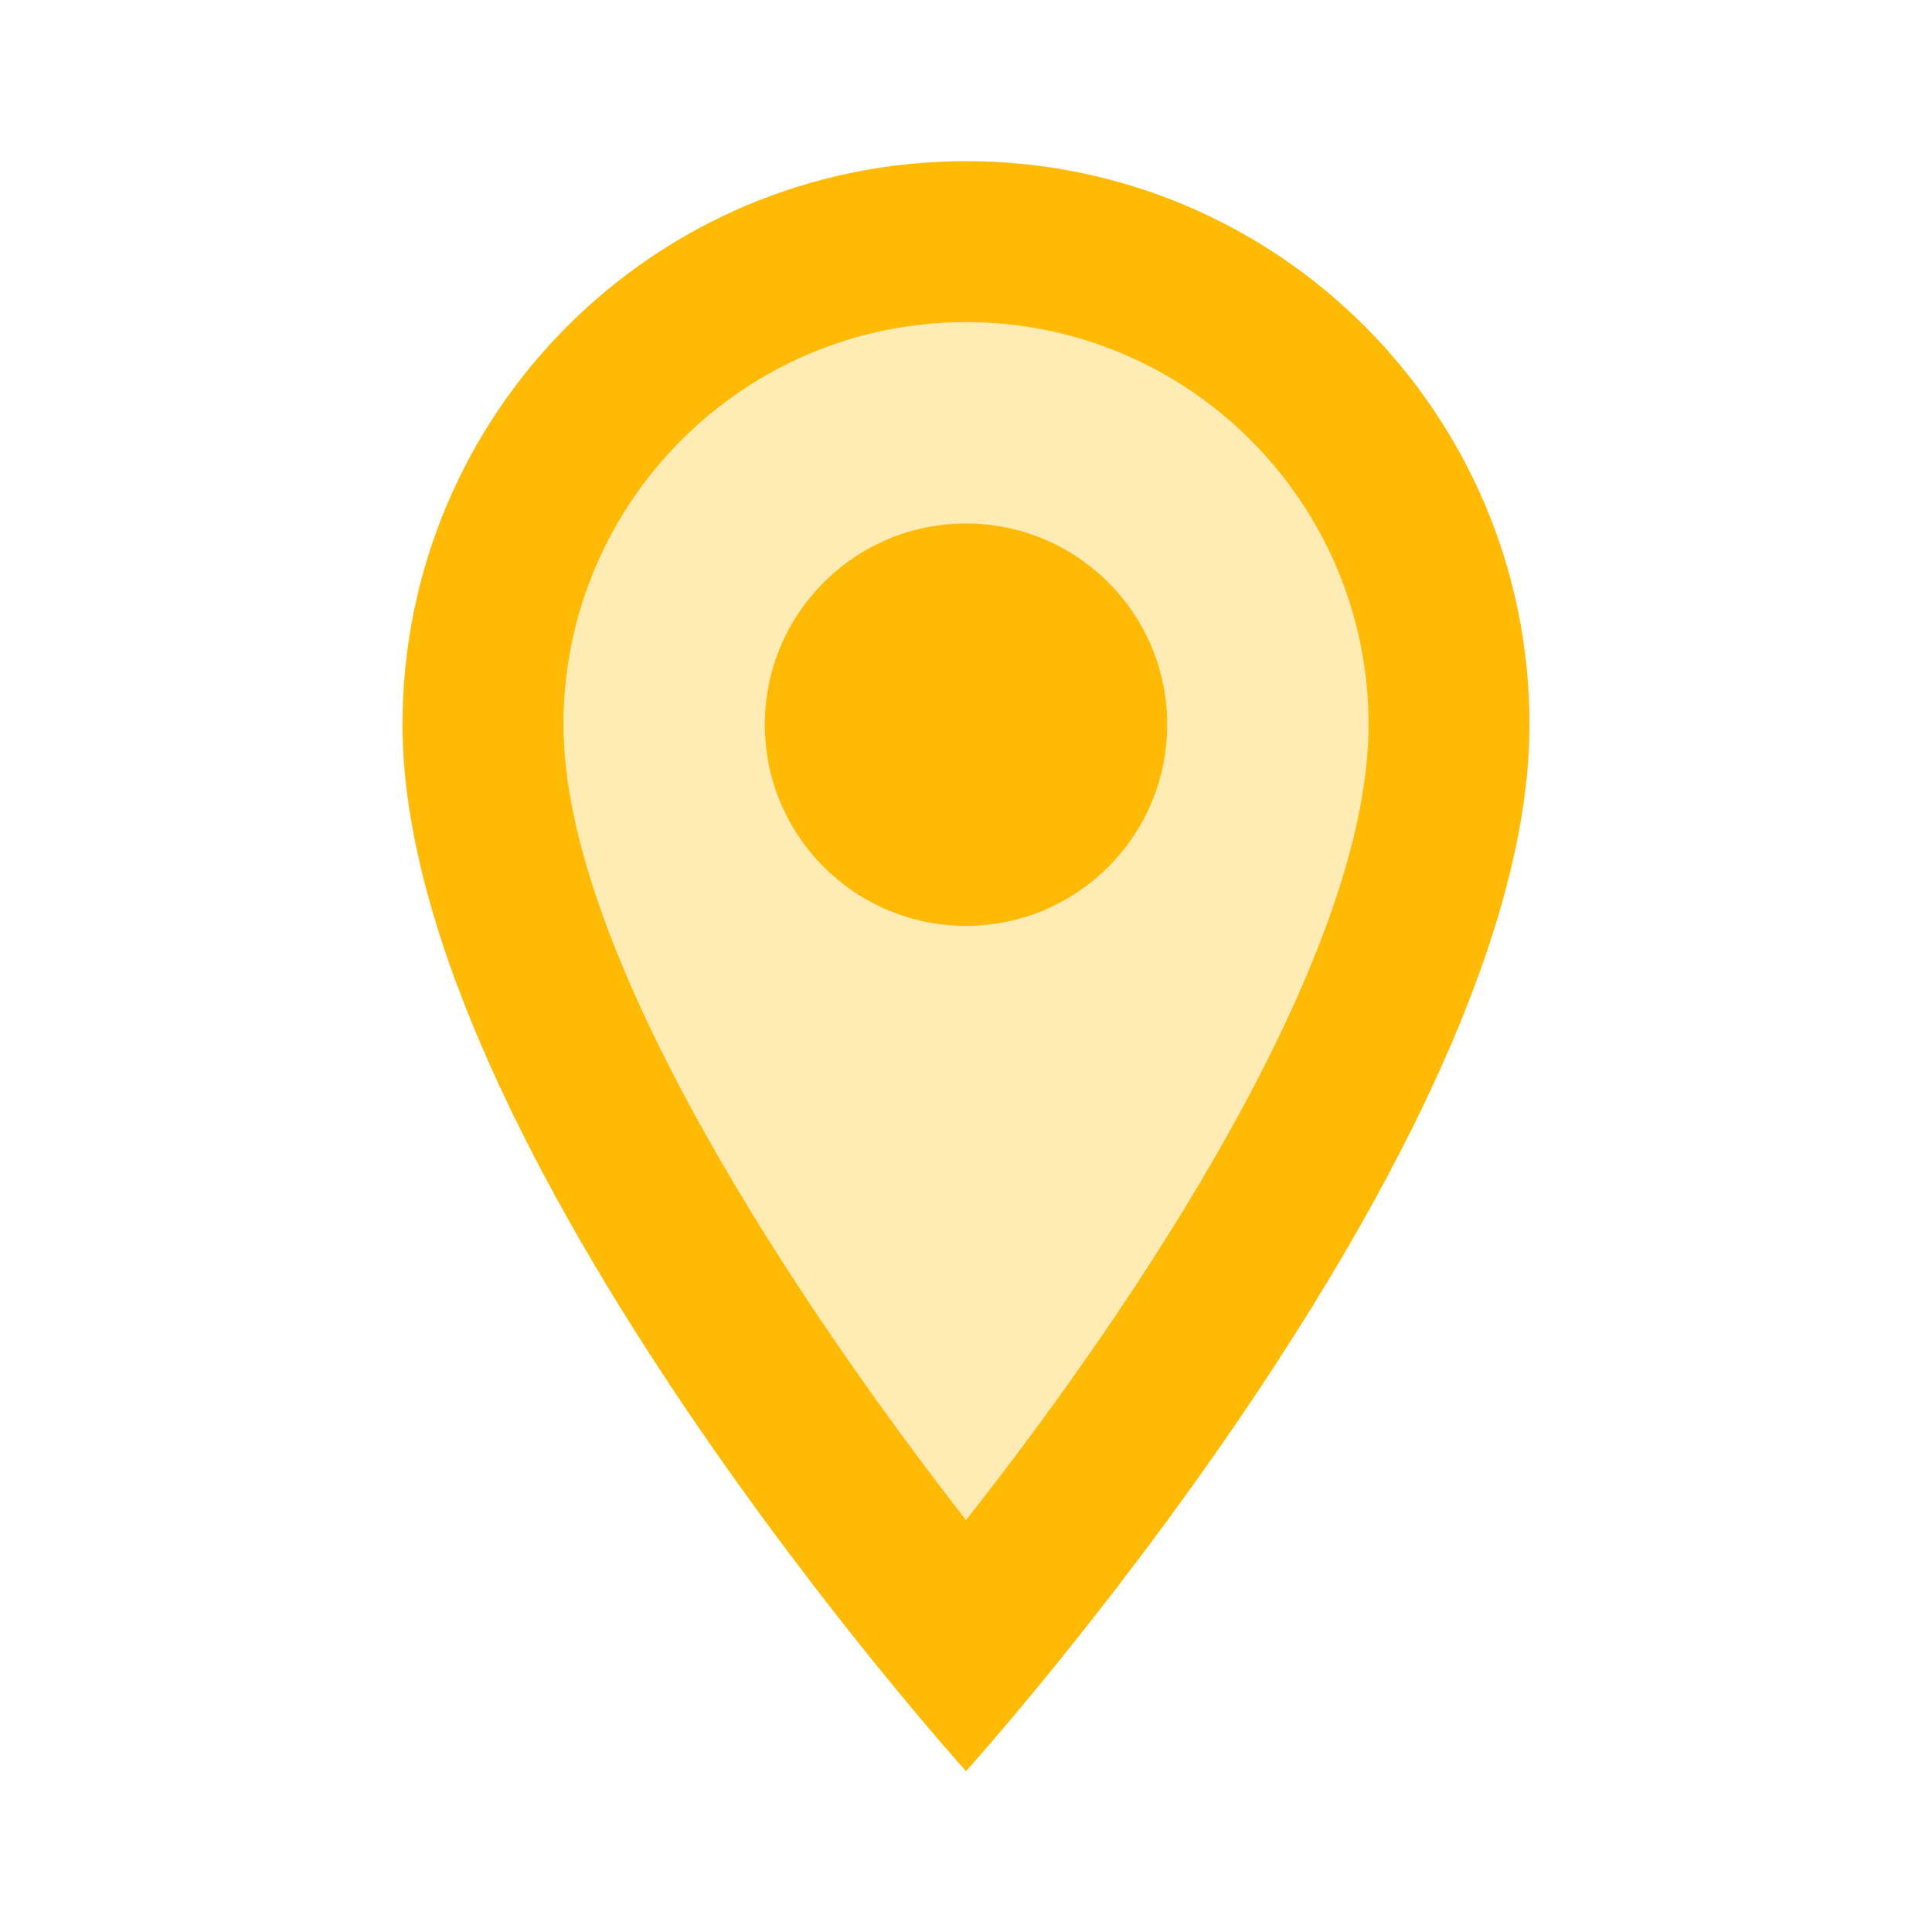 <svg width="48" height="48" viewBox="0 0 48 48" fill="none" xmlns="http://www.w3.org/2000/svg">
<path opacity="0.3" d="M24 8.004C18.48 8.004 14 12.484 14 18.004C14 23.704 19.84 32.424 24 37.764C28.22 32.384 34 23.764 34 18.004C34 12.484 29.52 8.004 24 8.004ZM24 23.004C21.24 23.004 19 20.764 19 18.004C19 15.244 21.24 13.004 24 13.004C26.76 13.004 29 15.244 29 18.004C29 20.764 26.76 23.004 24 23.004Z" fill="#FFBA05"/>
<path d="M24 4.004C16.26 4.004 10 10.264 10 18.004C10 28.504 24 44.004 24 44.004C24 44.004 38 28.504 38 18.004C38 10.264 31.74 4.004 24 4.004ZM14 18.004C14 12.484 18.48 8.004 24 8.004C29.52 8.004 34 12.484 34 18.004C34 23.764 28.24 32.384 24 37.764C19.84 32.424 14 23.704 14 18.004Z" fill="#FFBA05"/>
<path d="M24 23.004C26.761 23.004 29 20.765 29 18.004C29 15.242 26.761 13.004 24 13.004C21.239 13.004 19 15.242 19 18.004C19 20.765 21.239 23.004 24 23.004Z" fill="#FFBA05"/>
</svg>
